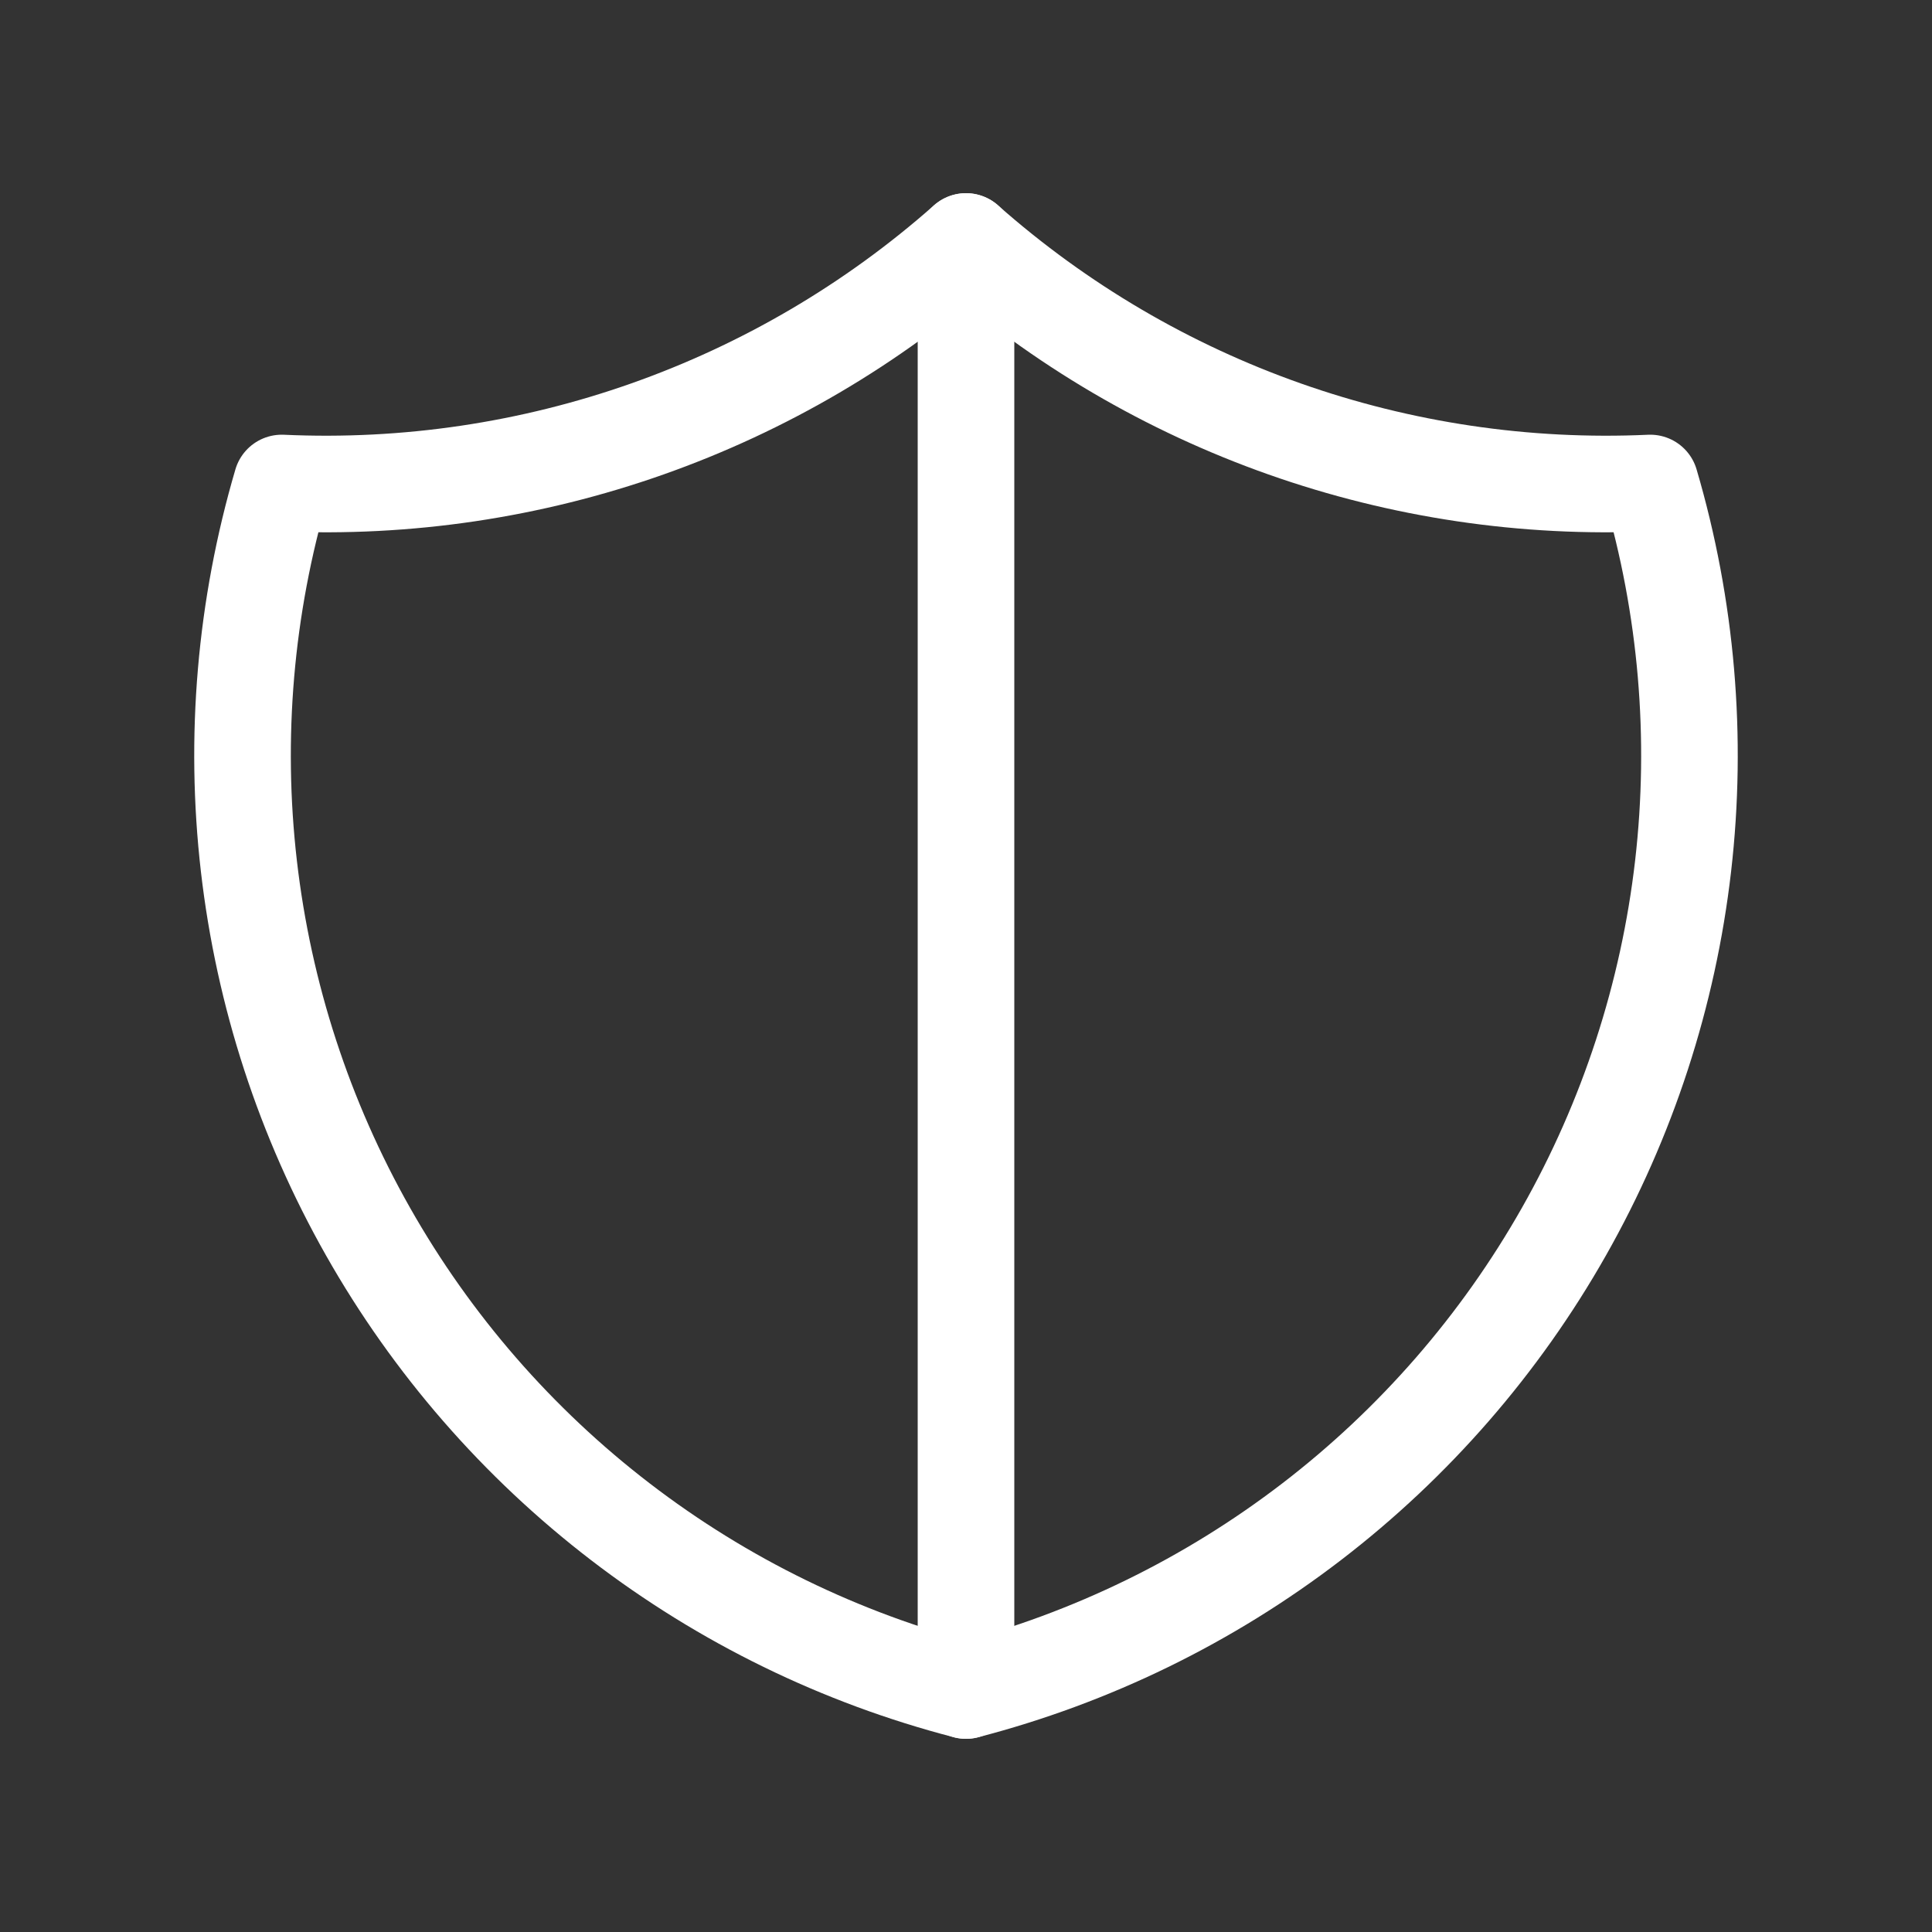 <svg width="160" height="160" viewBox="0 0 160 160" fill="none" xmlns="http://www.w3.org/2000/svg">
<rect x="0" y="0" width="160" height="160" fill="#333333" stroke="none"/>
<g clip-path="url(#clip0_84_3969)">
<path d="M79.999 20C95.571 33.777 115.896 40.95 136.666 40C139.69 50.287 140.615 61.076 139.387 71.728C138.158 82.379 134.801 92.675 129.515 102.004C124.229 111.332 117.122 119.503 108.616 126.03C100.109 132.557 90.378 137.308 79.999 140C69.621 137.308 59.889 132.557 51.383 126.03C42.877 119.503 35.769 111.332 30.483 102.004C25.197 92.675 21.84 82.379 20.612 71.728C19.383 61.076 20.309 50.287 23.333 40C44.103 40.95 64.427 33.777 79.999 20Z" stroke="white" stroke-width="8" stroke-linecap="round" stroke-linejoin="round"/>
<path d="M80 20V140" stroke="white" stroke-width="8" stroke-linecap="round" stroke-linejoin="round"/>
</g>
<defs>
<clipPath id="clip0_84_3969">
<rect width="160" height="160" fill="white"/>
</clipPath>
</defs>
</svg>
